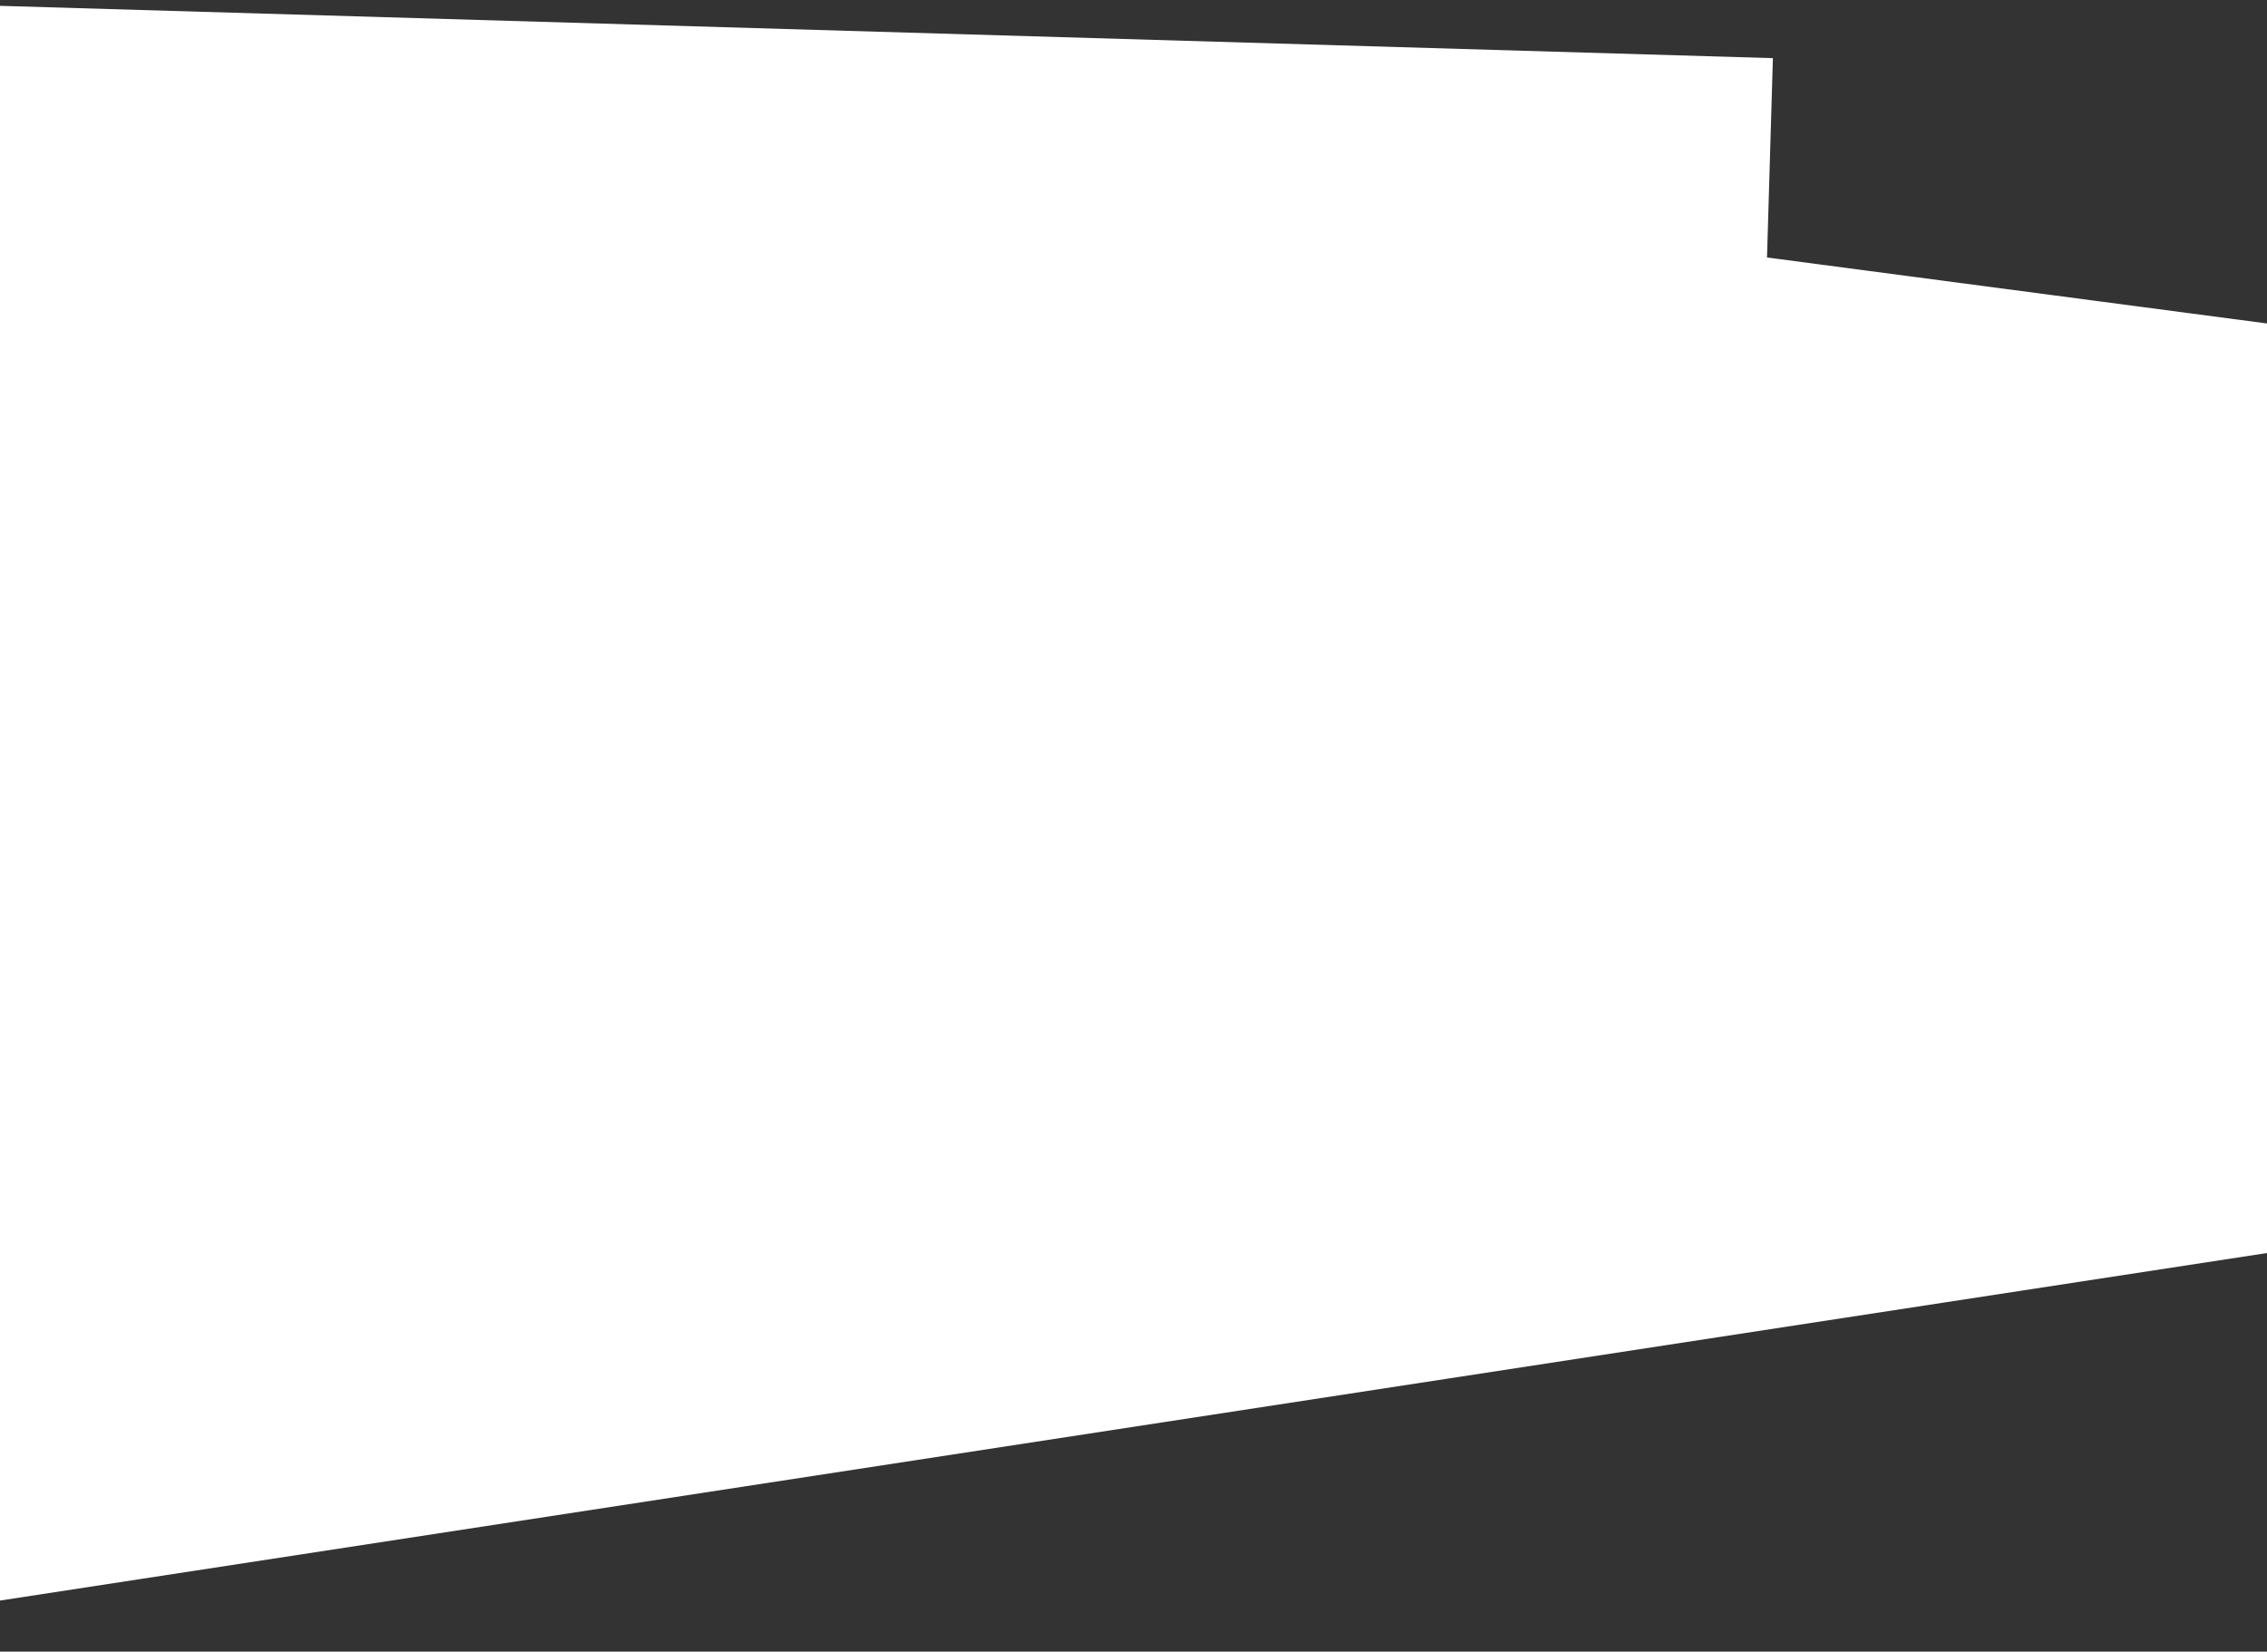 <?xml version="1.0" encoding="UTF-8"?> <svg xmlns="http://www.w3.org/2000/svg" width="1920" height="1399" viewBox="0 0 1920 1399" fill="none"><rect x="0" y="0" width="1920" height="1399" fill="#333333" stroke="none"/> <path fill-rule="evenodd" clip-rule="evenodd" d="M-162.703 0.15L1501.53 49.252L1496.54 218.088L1967.83 280.308L1955.97 667.783L1972.26 1053.34L-278.84 1398.48L-343.702 975.419L-9.305 924.151L-349.873 901.059L-376.006 477.438C-322.217 467.042 -219.455 454.465 -86.708 440.78L-197.023 426.216L-162.703 0.15Z" fill="white"></path> </svg> 